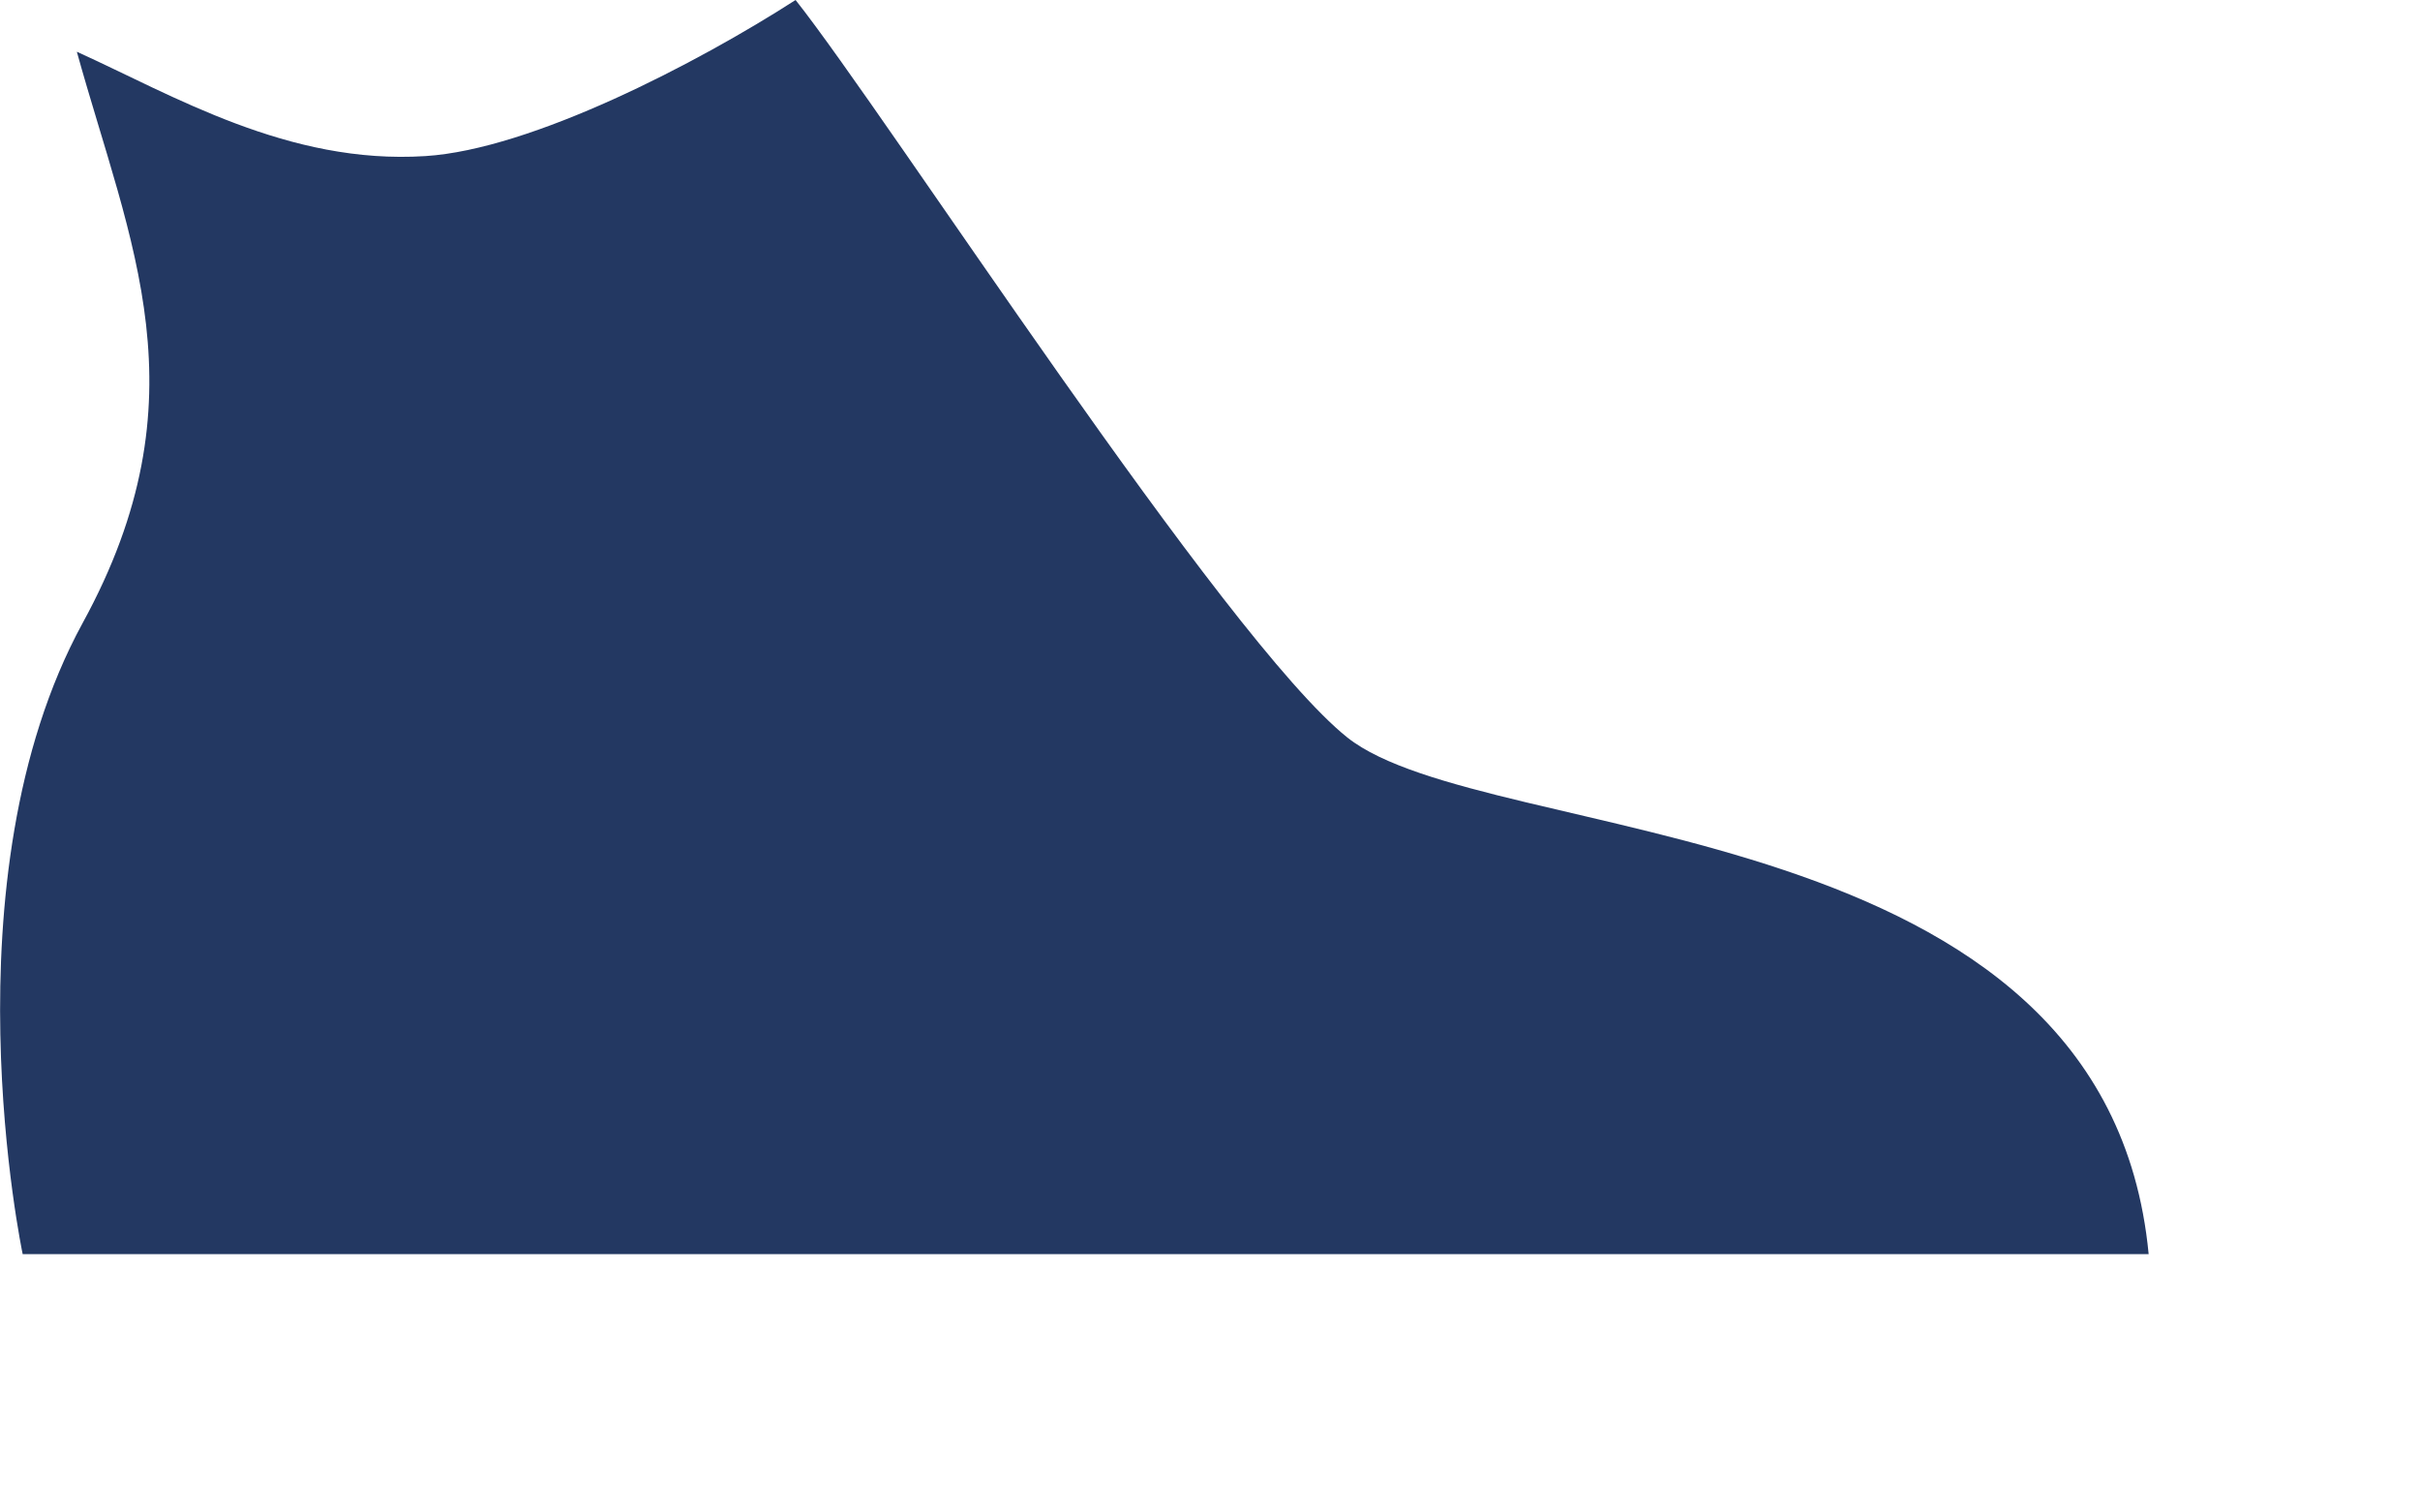 <?xml version="1.0" encoding="utf-8"?>
<svg xmlns="http://www.w3.org/2000/svg" fill="none" height="100%" overflow="visible" preserveAspectRatio="none" style="display: block;" viewBox="0 0 8 5" width="100%">
<path d="M7.103 4.146H0.075C0.075 4.146 -0.188 2.905 0.273 2.06C0.682 1.313 0.43 0.806 0.254 0.171C0.572 0.315 0.953 0.545 1.406 0.516C1.757 0.494 2.305 0.209 2.63 0C2.933 0.382 4.05 2.116 4.454 2.438C4.914 2.803 6.962 2.673 7.103 4.146Z" fill="#233862" id="Vector"/>
</svg>